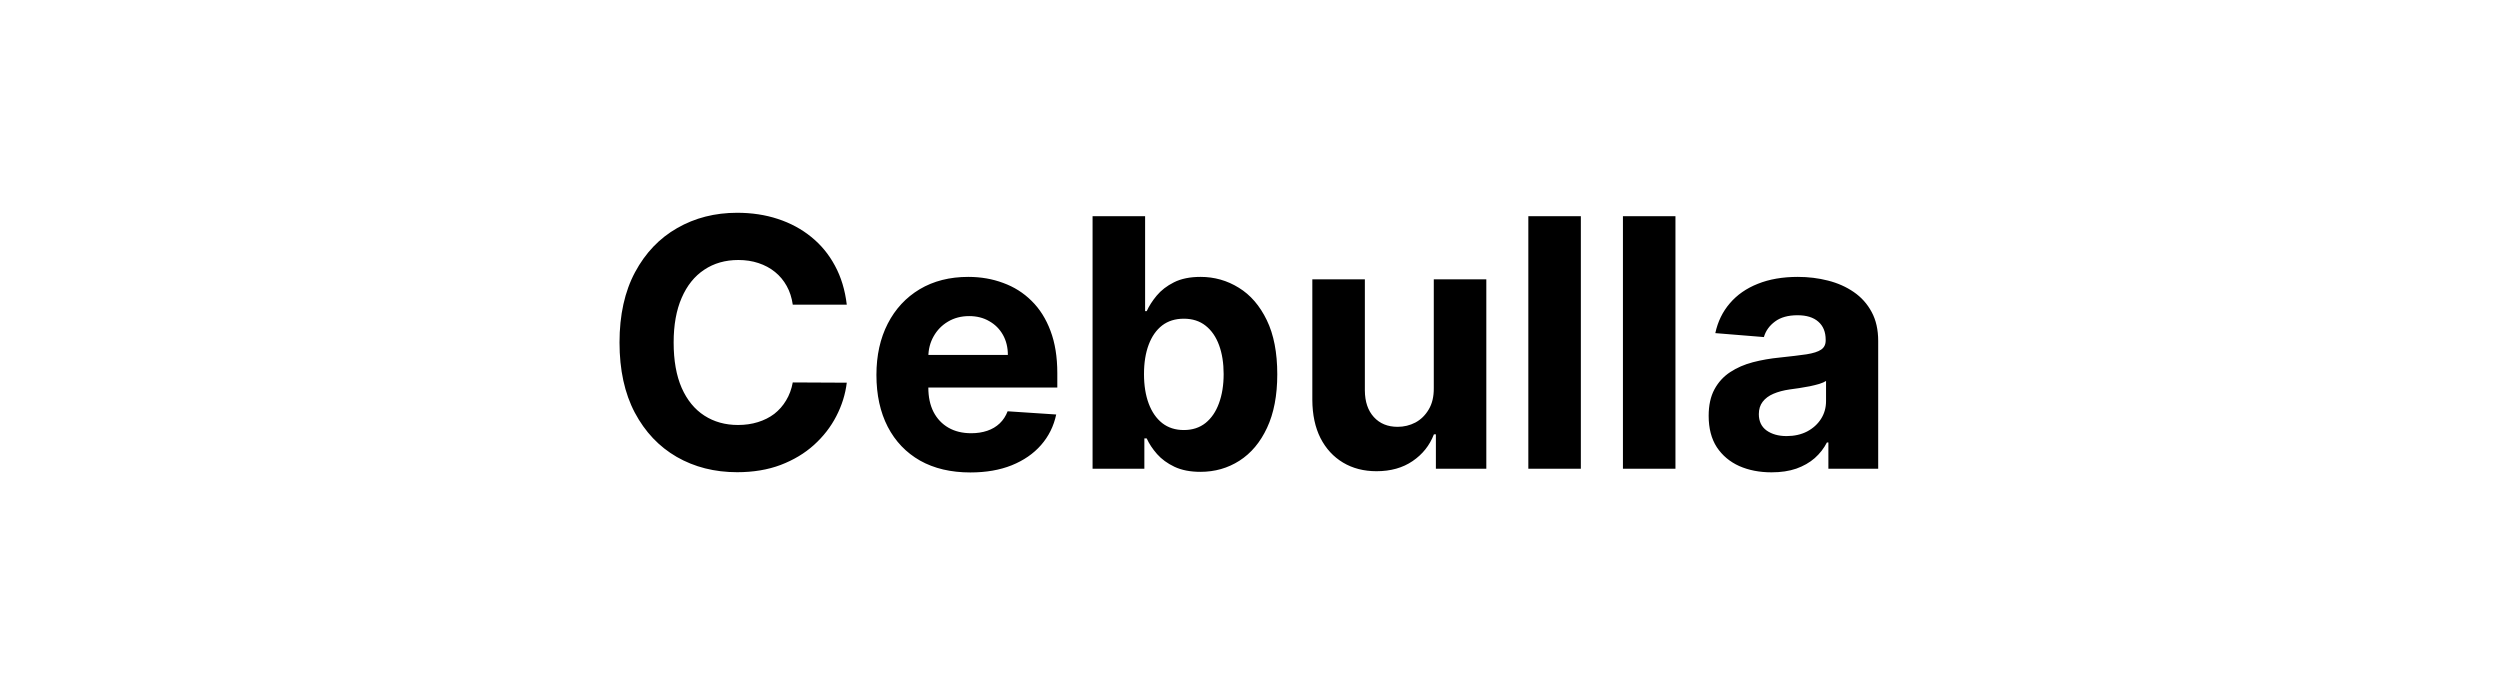 <svg width="144" height="40" viewBox="0 0 144 40" fill="none" xmlns="http://www.w3.org/2000/svg">
<path d="M48.774 17.547H45.663C45.606 17.144 45.49 16.787 45.315 16.474C45.14 16.157 44.915 15.887 44.64 15.665C44.366 15.442 44.048 15.272 43.689 15.153C43.334 15.035 42.948 14.976 42.531 14.976C41.778 14.976 41.122 15.163 40.564 15.537C40.005 15.906 39.572 16.446 39.264 17.156C38.956 17.862 38.802 18.719 38.802 19.727C38.802 20.764 38.956 21.635 39.264 22.341C39.576 23.046 40.012 23.579 40.571 23.939C41.129 24.299 41.776 24.479 42.51 24.479C42.922 24.479 43.303 24.424 43.653 24.315C44.008 24.206 44.323 24.048 44.598 23.84C44.872 23.626 45.1 23.368 45.279 23.065C45.464 22.762 45.592 22.417 45.663 22.028L48.774 22.043C48.693 22.71 48.492 23.354 48.17 23.974C47.853 24.59 47.424 25.142 46.885 25.629C46.35 26.112 45.71 26.496 44.967 26.78C44.228 27.059 43.393 27.199 42.46 27.199C41.163 27.199 40.002 26.905 38.98 26.318C37.962 25.731 37.157 24.881 36.565 23.768C35.978 22.656 35.684 21.309 35.684 19.727C35.684 18.141 35.983 16.792 36.579 15.679C37.176 14.566 37.985 13.719 39.008 13.136C40.031 12.549 41.181 12.256 42.46 12.256C43.303 12.256 44.084 12.374 44.804 12.611C45.528 12.848 46.17 13.193 46.728 13.648C47.287 14.098 47.742 14.649 48.092 15.303C48.447 15.956 48.674 16.704 48.774 17.547ZM55.894 27.213C54.772 27.213 53.806 26.986 52.996 26.531C52.191 26.072 51.571 25.423 51.135 24.585C50.7 23.742 50.482 22.746 50.482 21.595C50.482 20.473 50.7 19.488 51.135 18.641C51.571 17.793 52.184 17.133 52.975 16.659C53.77 16.186 54.703 15.949 55.773 15.949C56.493 15.949 57.163 16.065 57.783 16.297C58.408 16.524 58.953 16.867 59.416 17.327C59.885 17.786 60.25 18.364 60.51 19.06C60.771 19.751 60.901 20.561 60.901 21.489V22.32H51.689V20.445H58.053C58.053 20.009 57.958 19.623 57.769 19.287C57.579 18.951 57.317 18.688 56.98 18.499C56.649 18.305 56.263 18.207 55.823 18.207C55.364 18.207 54.956 18.314 54.601 18.527C54.251 18.735 53.976 19.017 53.777 19.372C53.578 19.723 53.477 20.113 53.472 20.544V22.327C53.472 22.866 53.571 23.333 53.77 23.726C53.974 24.119 54.26 24.422 54.63 24.635C54.999 24.848 55.437 24.954 55.944 24.954C56.28 24.954 56.587 24.907 56.867 24.812C57.146 24.718 57.385 24.576 57.584 24.386C57.783 24.197 57.934 23.965 58.039 23.69L60.837 23.875C60.695 24.547 60.404 25.134 59.963 25.636C59.528 26.134 58.964 26.522 58.273 26.801C57.587 27.076 56.793 27.213 55.894 27.213ZM62.932 27V12.454H65.958V17.923H66.05C66.183 17.63 66.374 17.331 66.625 17.028C66.881 16.721 67.213 16.465 67.62 16.261C68.032 16.053 68.543 15.949 69.154 15.949C69.949 15.949 70.683 16.157 71.356 16.574C72.028 16.986 72.565 17.608 72.968 18.442C73.37 19.27 73.571 20.31 73.571 21.56C73.571 22.776 73.375 23.804 72.982 24.642C72.594 25.475 72.063 26.108 71.391 26.538C70.723 26.965 69.975 27.178 69.147 27.178C68.559 27.178 68.06 27.081 67.648 26.886C67.241 26.692 66.907 26.448 66.647 26.155C66.386 25.857 66.187 25.556 66.05 25.253H65.915V27H62.932ZM65.894 21.546C65.894 22.194 65.984 22.76 66.164 23.243C66.344 23.726 66.604 24.102 66.945 24.372C67.286 24.637 67.7 24.77 68.188 24.77C68.68 24.77 69.097 24.635 69.438 24.365C69.779 24.09 70.037 23.712 70.212 23.229C70.392 22.741 70.482 22.18 70.482 21.546C70.482 20.916 70.394 20.362 70.219 19.884C70.044 19.405 69.786 19.031 69.445 18.761C69.104 18.491 68.685 18.357 68.188 18.357C67.695 18.357 67.279 18.487 66.938 18.747C66.602 19.008 66.344 19.377 66.164 19.855C65.984 20.333 65.894 20.897 65.894 21.546ZM82.586 22.355V16.091H85.612V27H82.707V25.018H82.593C82.347 25.658 81.937 26.171 81.364 26.56C80.796 26.948 80.103 27.142 79.283 27.142C78.554 27.142 77.913 26.976 77.359 26.645C76.805 26.313 76.371 25.842 76.059 25.232C75.751 24.621 75.595 23.889 75.59 23.037V16.091H78.616V22.497C78.621 23.141 78.793 23.65 79.134 24.024C79.475 24.398 79.932 24.585 80.505 24.585C80.87 24.585 81.21 24.502 81.528 24.337C81.845 24.166 82.101 23.915 82.295 23.584C82.494 23.252 82.591 22.843 82.586 22.355ZM91.057 12.454V27H88.032V12.454H91.057ZM96.506 12.454V27H93.481V12.454H96.506ZM102.041 27.206C101.345 27.206 100.725 27.085 100.18 26.844C99.635 26.598 99.205 26.235 98.887 25.757C98.575 25.274 98.419 24.673 98.419 23.953C98.419 23.347 98.53 22.838 98.752 22.426C98.975 22.014 99.278 21.683 99.662 21.432C100.045 21.181 100.481 20.991 100.968 20.864C101.461 20.736 101.977 20.646 102.517 20.594C103.151 20.527 103.663 20.466 104.051 20.409C104.439 20.348 104.721 20.258 104.896 20.139C105.071 20.021 105.159 19.846 105.159 19.614V19.571C105.159 19.121 105.017 18.773 104.733 18.527C104.453 18.281 104.056 18.158 103.539 18.158C102.995 18.158 102.562 18.278 102.24 18.52C101.918 18.757 101.705 19.055 101.6 19.415L98.802 19.188C98.944 18.525 99.224 17.952 99.64 17.469C100.057 16.981 100.594 16.607 101.252 16.347C101.915 16.081 102.682 15.949 103.554 15.949C104.16 15.949 104.74 16.02 105.294 16.162C105.852 16.304 106.347 16.524 106.778 16.822C107.214 17.121 107.557 17.504 107.808 17.973C108.059 18.437 108.184 18.993 108.184 19.642V27H105.315V25.487H105.23C105.055 25.828 104.82 26.129 104.527 26.389C104.233 26.645 103.88 26.846 103.468 26.993C103.056 27.135 102.581 27.206 102.041 27.206ZM102.907 25.118C103.352 25.118 103.745 25.03 104.086 24.855C104.427 24.675 104.695 24.434 104.889 24.131C105.083 23.828 105.18 23.484 105.18 23.101V21.943C105.085 22.005 104.955 22.062 104.789 22.114C104.628 22.161 104.446 22.206 104.243 22.249C104.039 22.287 103.835 22.322 103.632 22.355C103.428 22.384 103.243 22.41 103.078 22.433C102.723 22.485 102.413 22.568 102.147 22.682C101.882 22.796 101.676 22.949 101.529 23.143C101.383 23.333 101.309 23.57 101.309 23.854C101.309 24.266 101.458 24.581 101.757 24.798C102.06 25.011 102.443 25.118 102.907 25.118Z" fill="black"/>
</svg>
